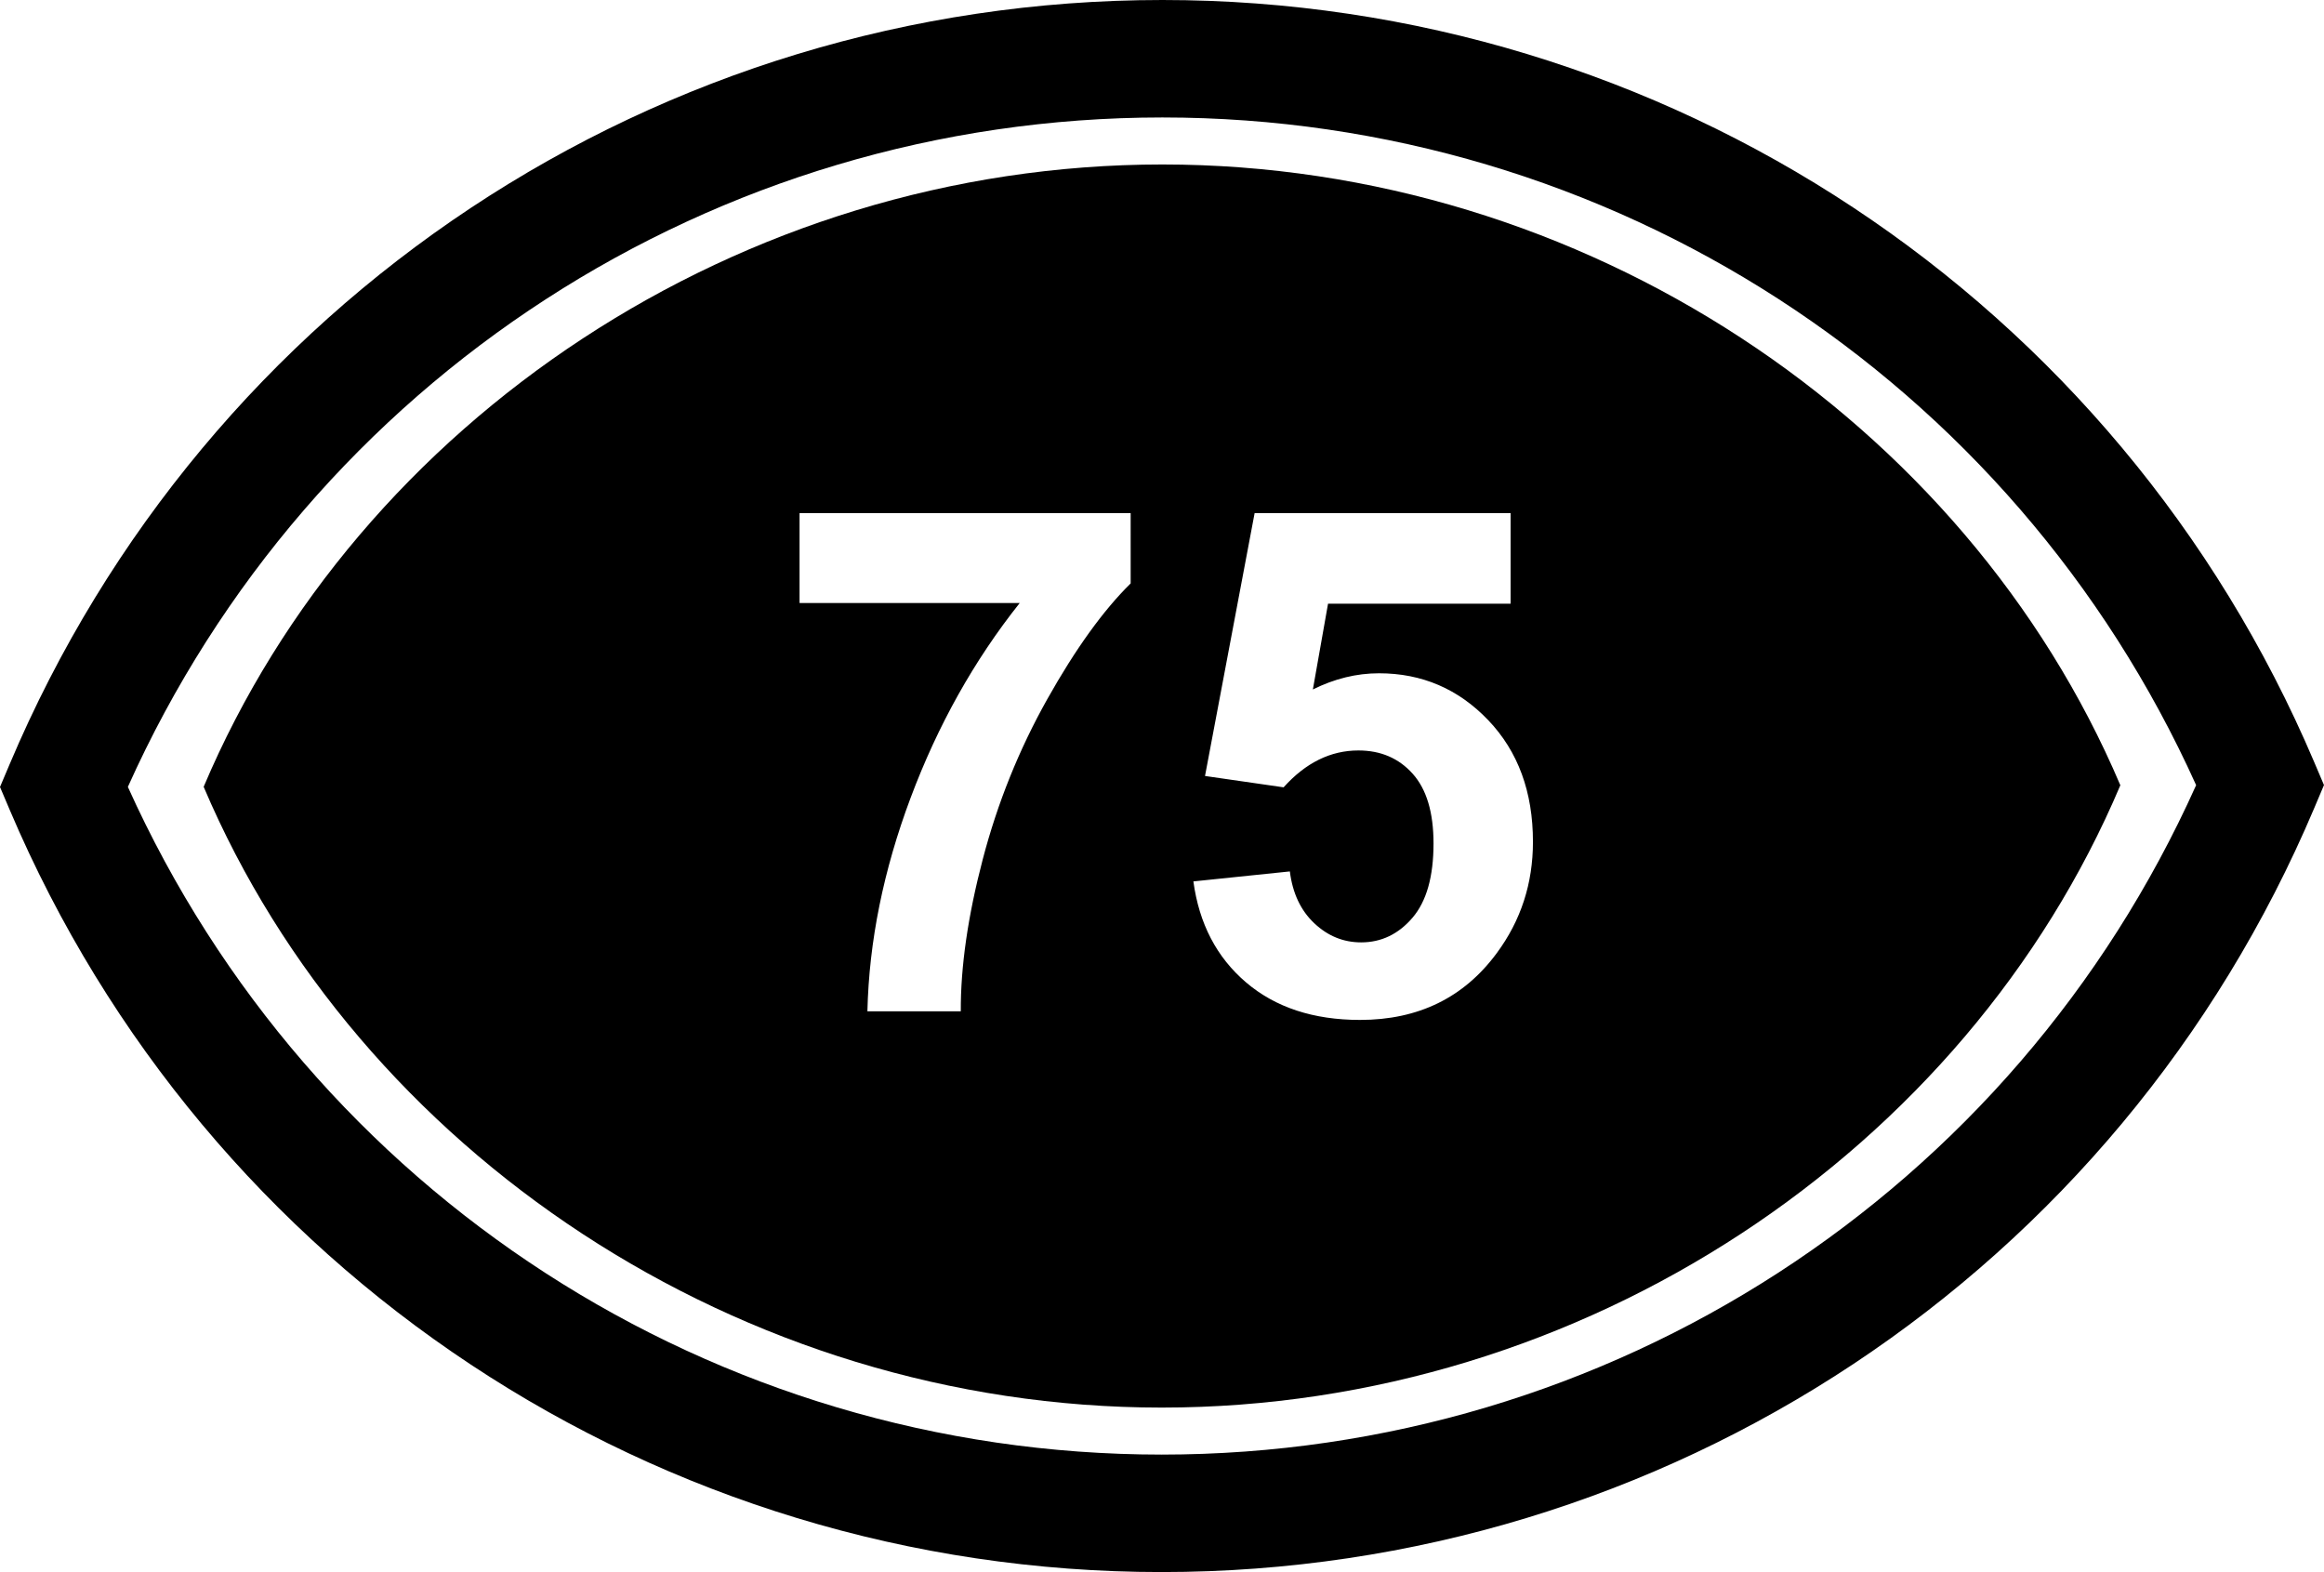 <?xml version="1.0" encoding="utf-8"?>
<!-- Generator: Adobe Illustrator 15.0.2, SVG Export Plug-In . SVG Version: 6.00 Build 0)  -->
<!DOCTYPE svg PUBLIC "-//W3C//DTD SVG 1.1//EN" "http://www.w3.org/Graphics/SVG/1.1/DTD/svg11.dtd">
<svg version="1.1" id="Layer_1" xmlns="http://www.w3.org/2000/svg" xmlns:xlink="http://www.w3.org/1999/xlink" x="0px" y="0px"
	 width="98.926px" height="66.916px" viewBox="0 0 98.926 66.916" enable-background="new 0 0 98.926 66.916" xml:space="preserve">
<path d="M49.446,66.916c-21.41,0-40.656-12.733-49.031-32.44L0,33.499l0.413-0.976C8.771,12.766,28.03,0,49.479,0
	c21.41,0,40.656,12.734,49.031,32.441l0.415,0.976l-0.413,0.977C90.154,54.149,70.896,66.916,49.446,66.916z M5.443,33.495
	c7.803,17.302,24.958,28.421,44.003,28.421c19.08,0,36.25-11.149,44.037-28.495C85.68,16.119,68.523,5,49.479,5
	C30.399,5,13.23,16.149,5.443,33.495z"/>
<path d="M49.478,7.001c-17.967,0-34.225,10.923-40.809,26.49c6.6,15.531,22.84,26.424,40.78,26.424
	c17.966,0,34.224-10.923,40.808-26.49C83.657,17.893,67.417,7.001,49.478,7.001z M48.129,24.833
	c-1.164,1.144-2.347,2.786-3.55,4.928c-1.202,2.141-2.119,4.418-2.749,6.827c-0.631,2.41-0.941,4.563-0.932,6.46h-3.975
	c0.068-2.972,0.682-6.003,1.841-9.093c1.158-3.09,2.706-5.852,4.642-8.286h-9.371v-3.828h14.094V24.833z M63.714,40.569
	c-1.397,1.896-3.339,2.845-5.821,2.845c-1.983,0-3.604-0.532-4.854-1.599c-1.248-1.065-1.996-2.498-2.24-4.297l4.106-0.425
	c0.117,0.929,0.464,1.664,1.041,2.207c0.576,0.543,1.24,0.813,1.994,0.813c0.858,0,1.588-0.35,2.186-1.049
	c0.598-0.698,0.895-1.752,0.895-3.16c0-1.319-0.295-2.31-0.888-2.97c-0.591-0.66-1.36-0.99-2.31-0.99
	c-1.184,0-2.244,0.523-3.184,1.569l-3.345-0.483l2.112-11.19h10.896v3.857h-7.771l-0.646,3.651c0.92-0.459,1.857-0.689,2.815-0.689
	c1.827,0,3.378,0.665,4.649,1.995c1.271,1.33,1.904,3.056,1.904,5.177C65.254,37.603,64.741,39.181,63.714,40.569z"/>
</svg>

